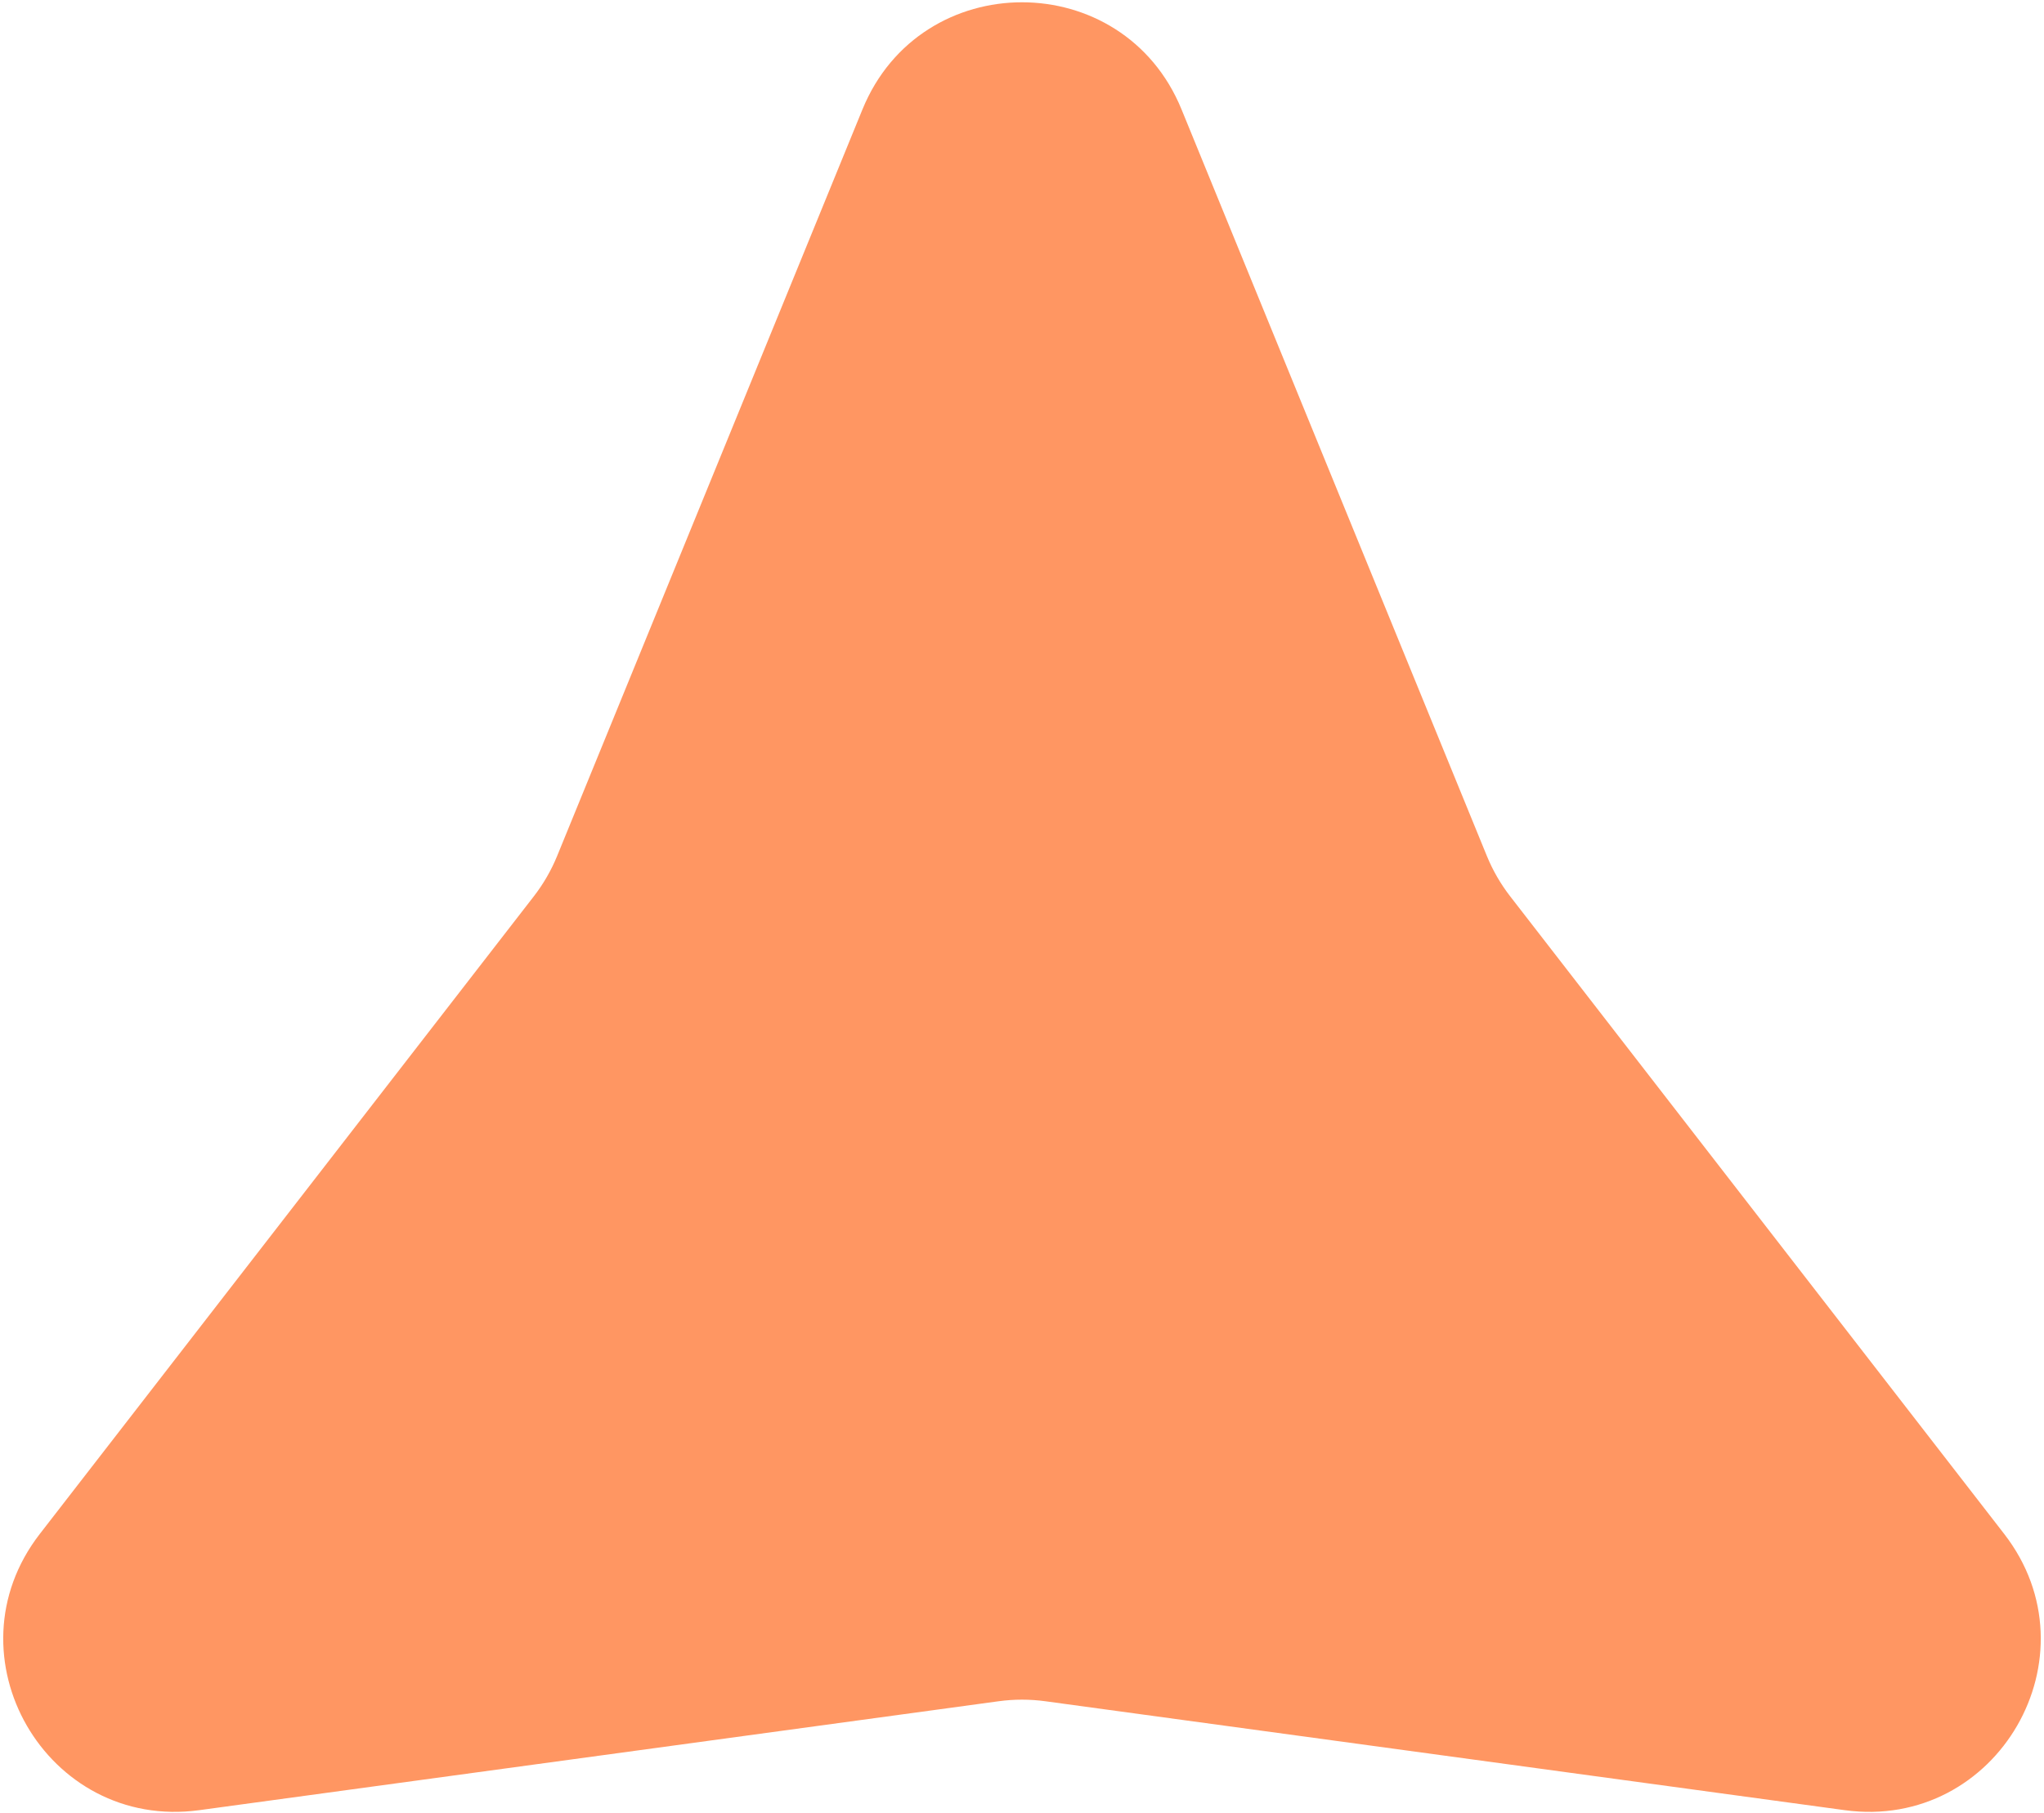 <svg width="593" height="526" viewBox="0 0 593 526" fill="none" xmlns="http://www.w3.org/2000/svg">
<path d="M250.219 31.739C267.161 -9.696 325.839 -9.696 342.781 31.739L431.365 248.39C433.077 252.575 435.348 256.51 438.117 260.085L581.45 445.126C608.863 480.516 579.524 531.332 535.169 525.287L303.252 493.678C298.771 493.067 294.229 493.067 289.748 493.678L57.831 525.287C13.476 531.332 -15.863 480.516 11.55 445.126L154.883 260.085C157.652 256.51 159.923 252.575 161.635 248.39L250.219 31.739Z" fill="#FF9662"/>
</svg>
